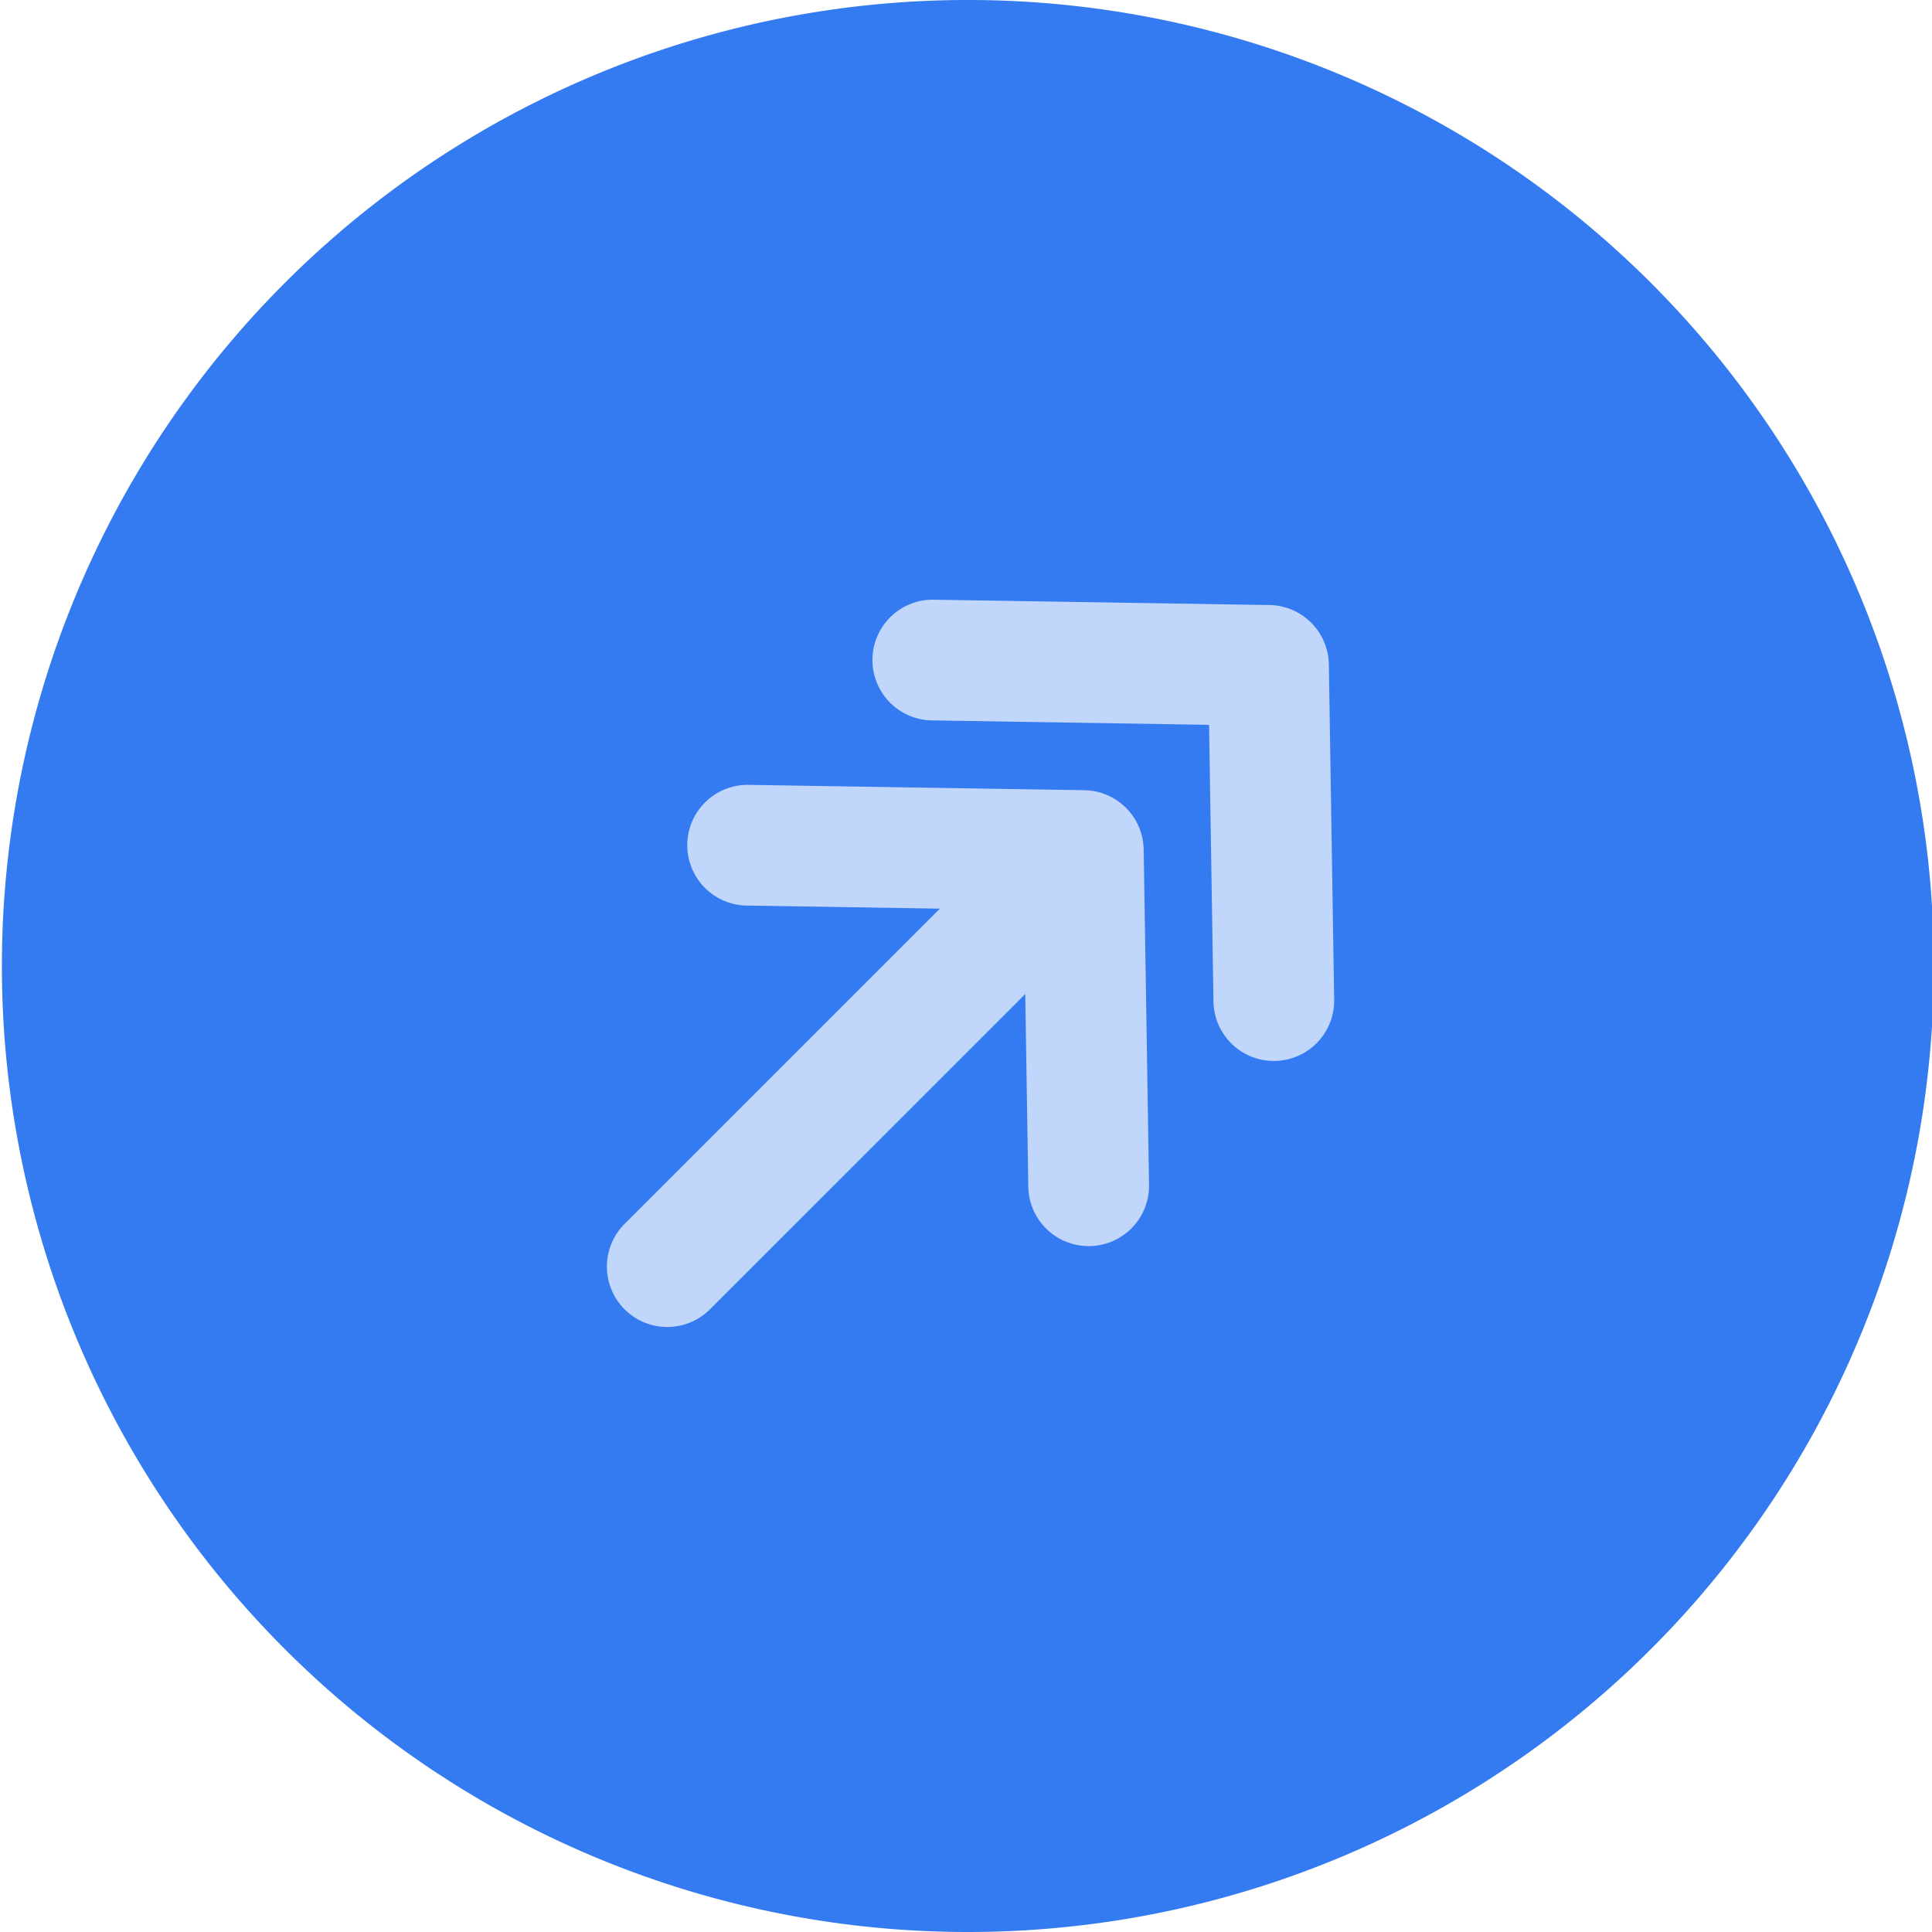 <svg xmlns="http://www.w3.org/2000/svg" version="1.1" xmlns:xlink="http://www.w3.org/1999/xlink" xmlns:svgjs="http://svgjs.com/svgjs" width="512" height="512" x="0" y="0" viewBox="0 0 512 512" style="enable-background:new 0 0 512 512" xml:space="preserve" class=""><g><g fill-rule="evenodd"><path fill="#347af0" d="M437.521 74.979A256 256 0 0 0 75.48 437.02 256 256 0 0 0 437.521 74.979z" data-original="#2497f3" class=""></path><g fill="#fff"><path d="m352.161 176.078 1.41 88.83a15.991 15.991 0 0 1-15.741 16.252h-.26a15.991 15.991 0 0 1-15.99-15.74l-1.169-73.331-73.33-1.17a16 16 0 0 1 .249-32c.091 0 .18.01.26.01l88.829 1.409a16.01 16.01 0 0 1 15.742 15.74z" fill="#c0d6fb" data-original="#ffffff" class=""></path><path d="m303.09 225.148 1.42 88.83a16 16 0 0 1-15.75 16.252h-.26a15.991 15.991 0 0 1-15.99-15.74l-.809-51.06-83.55 83.549a16 16 0 1 1-22.631-22.629l83.55-83.55-51.059-.81a16 16 0 0 1 .249-32 2.175 2.175 0 0 1 .26.01l88.831 1.409a15.993 15.993 0 0 1 15.739 15.739z" fill="#c0d6fb" data-original="#ffffff" class=""></path></g></g></g></svg>